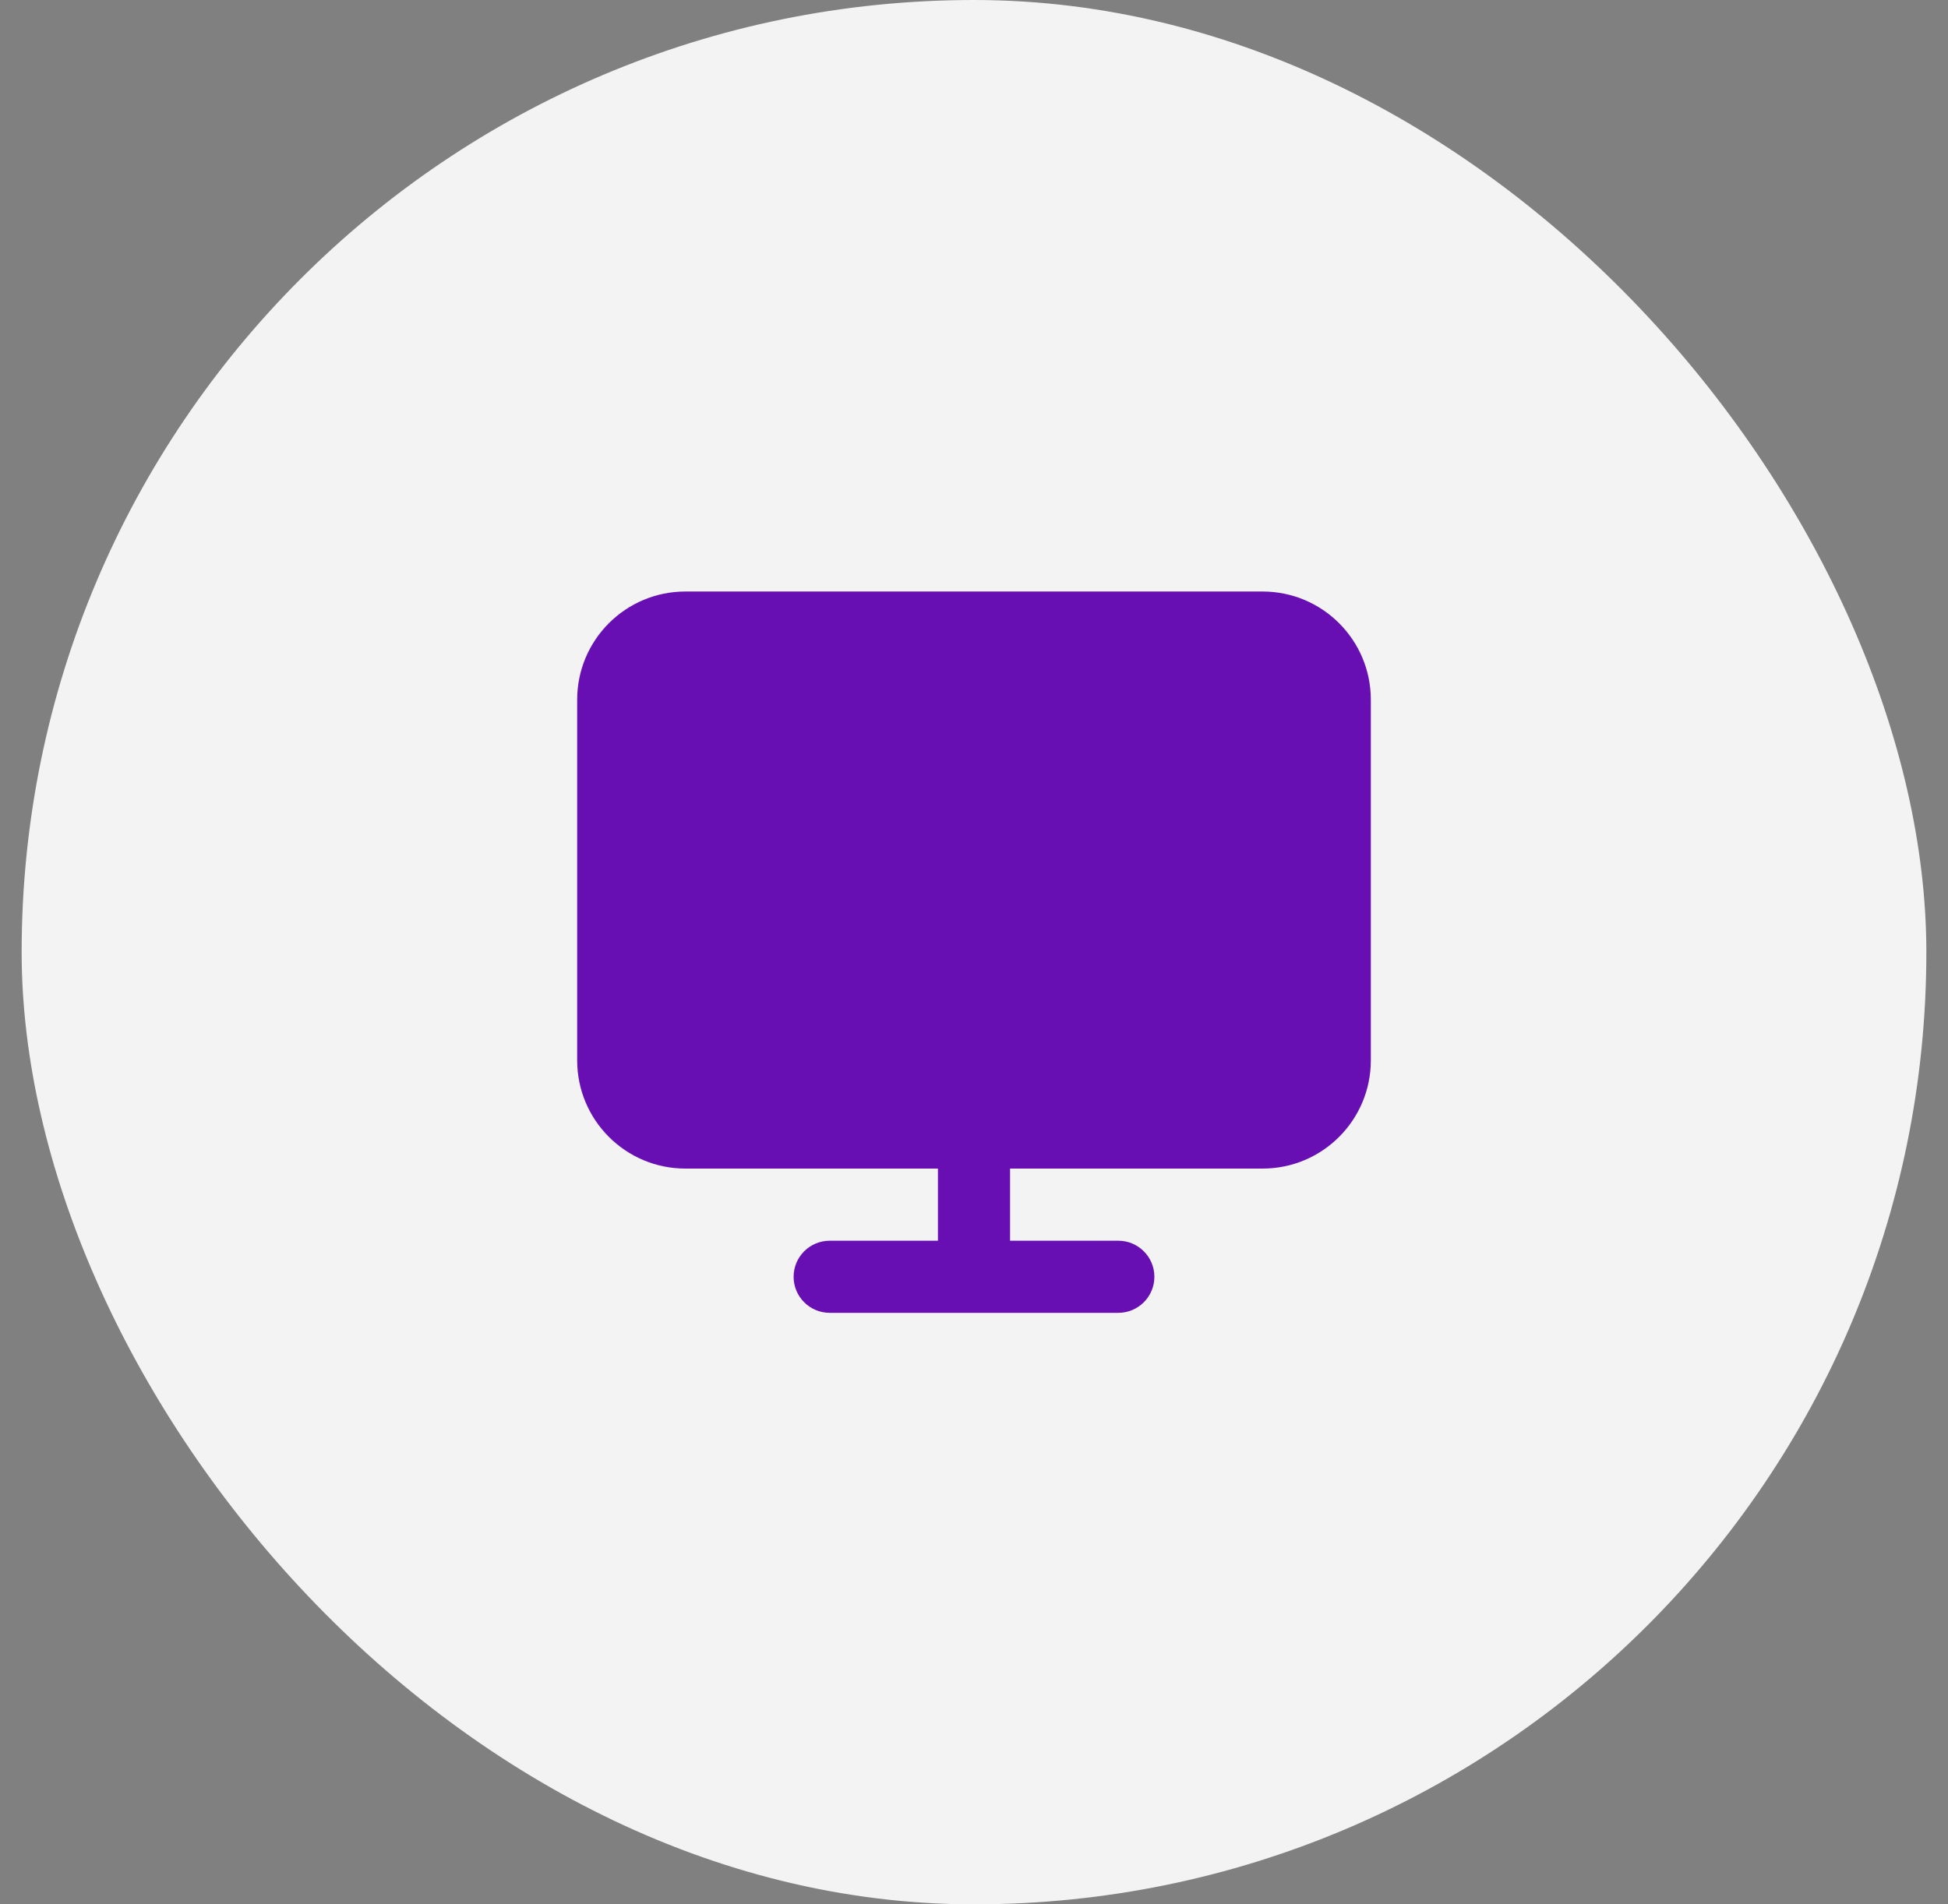 <svg width="45" height="44" viewBox="0 0 45 44" fill="none" xmlns="http://www.w3.org/2000/svg">
<rect x="0" y="0" width="45" height="44" fill="#808080" stroke="none"/>
<rect x="0.5" width="44" height="44" rx="22" fill="white" fill-opacity="0.9"/>
<path d="M13.333 16.167C13.333 14.786 14.453 13.667 15.833 13.667H29.167C30.547 13.667 31.667 14.786 31.667 16.167V24.5C31.667 25.881 30.547 27 29.167 27H23.333V28.667H25.833C26.294 28.667 26.667 29.04 26.667 29.5C26.667 29.96 26.294 30.333 25.833 30.333H19.167C18.706 30.333 18.333 29.96 18.333 29.5C18.333 29.04 18.706 28.667 19.167 28.667H21.667V27H15.833C14.453 27 13.333 25.881 13.333 24.5V16.167Z" fill="#680FB4"/>
</svg>

